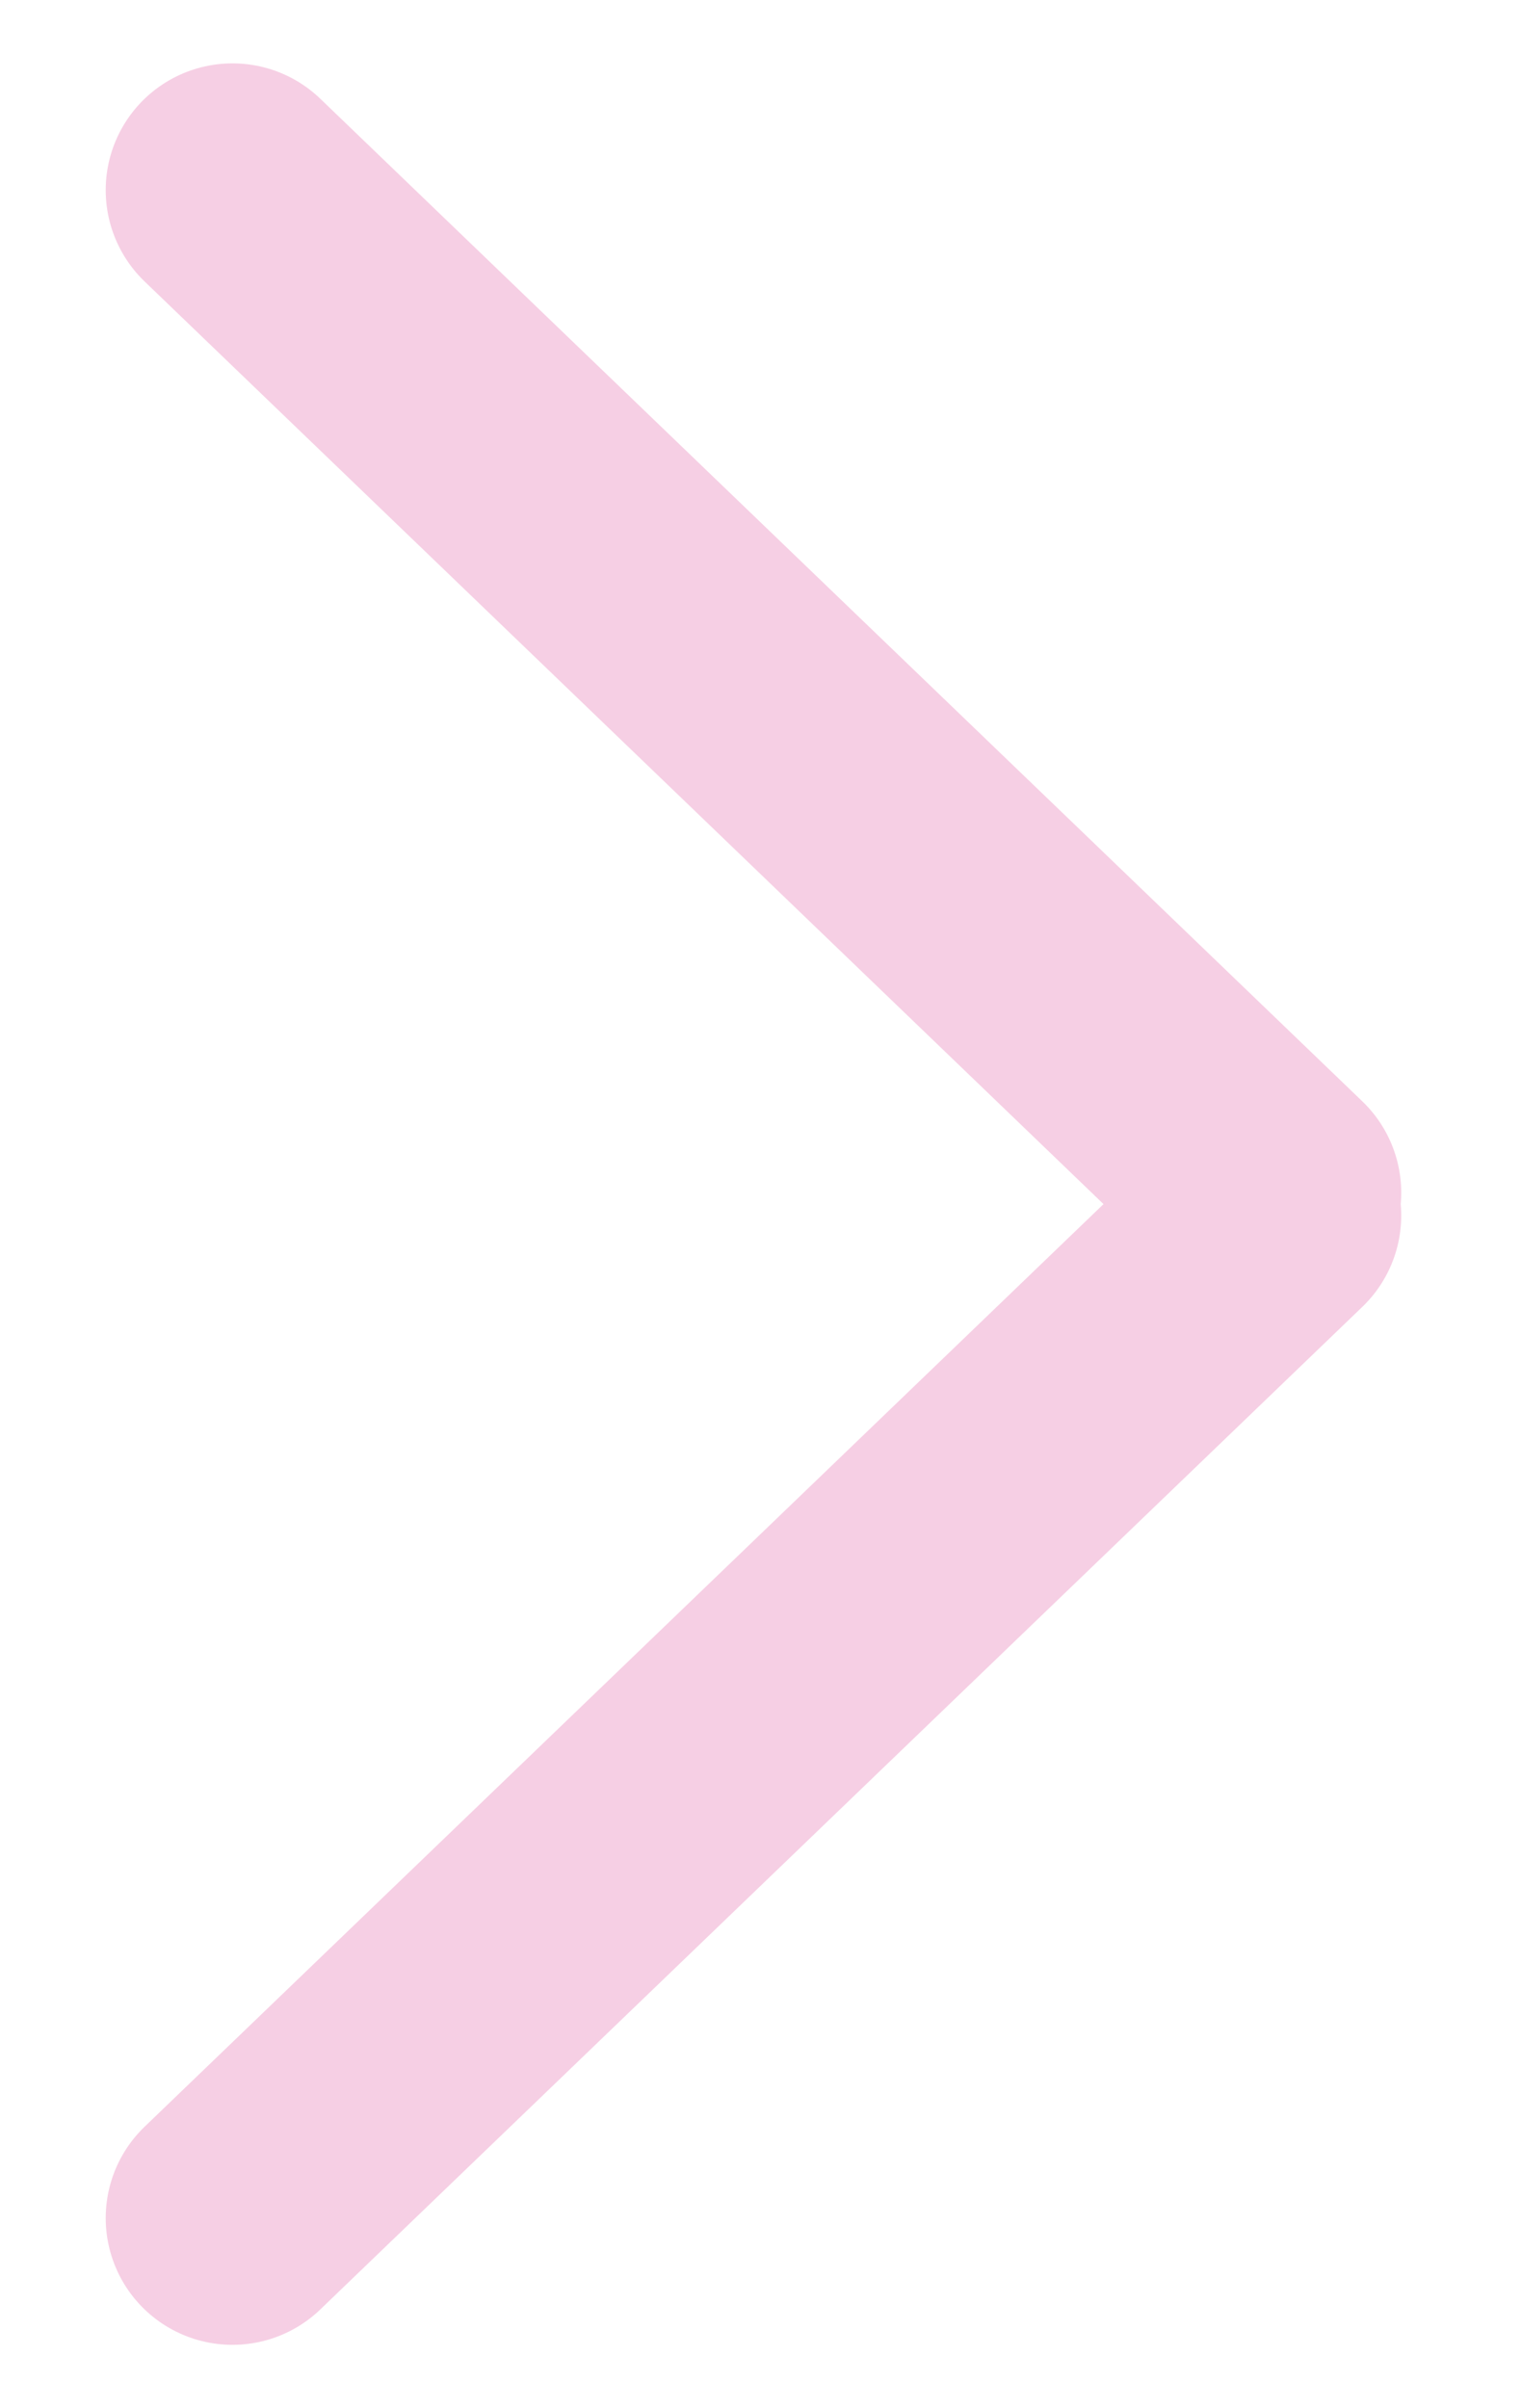 <svg xmlns="http://www.w3.org/2000/svg" width="12" height="19" fill="none" viewBox="0 0 12 19"><path stroke="#F6CFE4" stroke-linecap="round" stroke-linejoin="round" stroke-width="2" d="m1.834 1.5 8.221 7.91M1.834 17.5l8.221-7.91"/></svg>